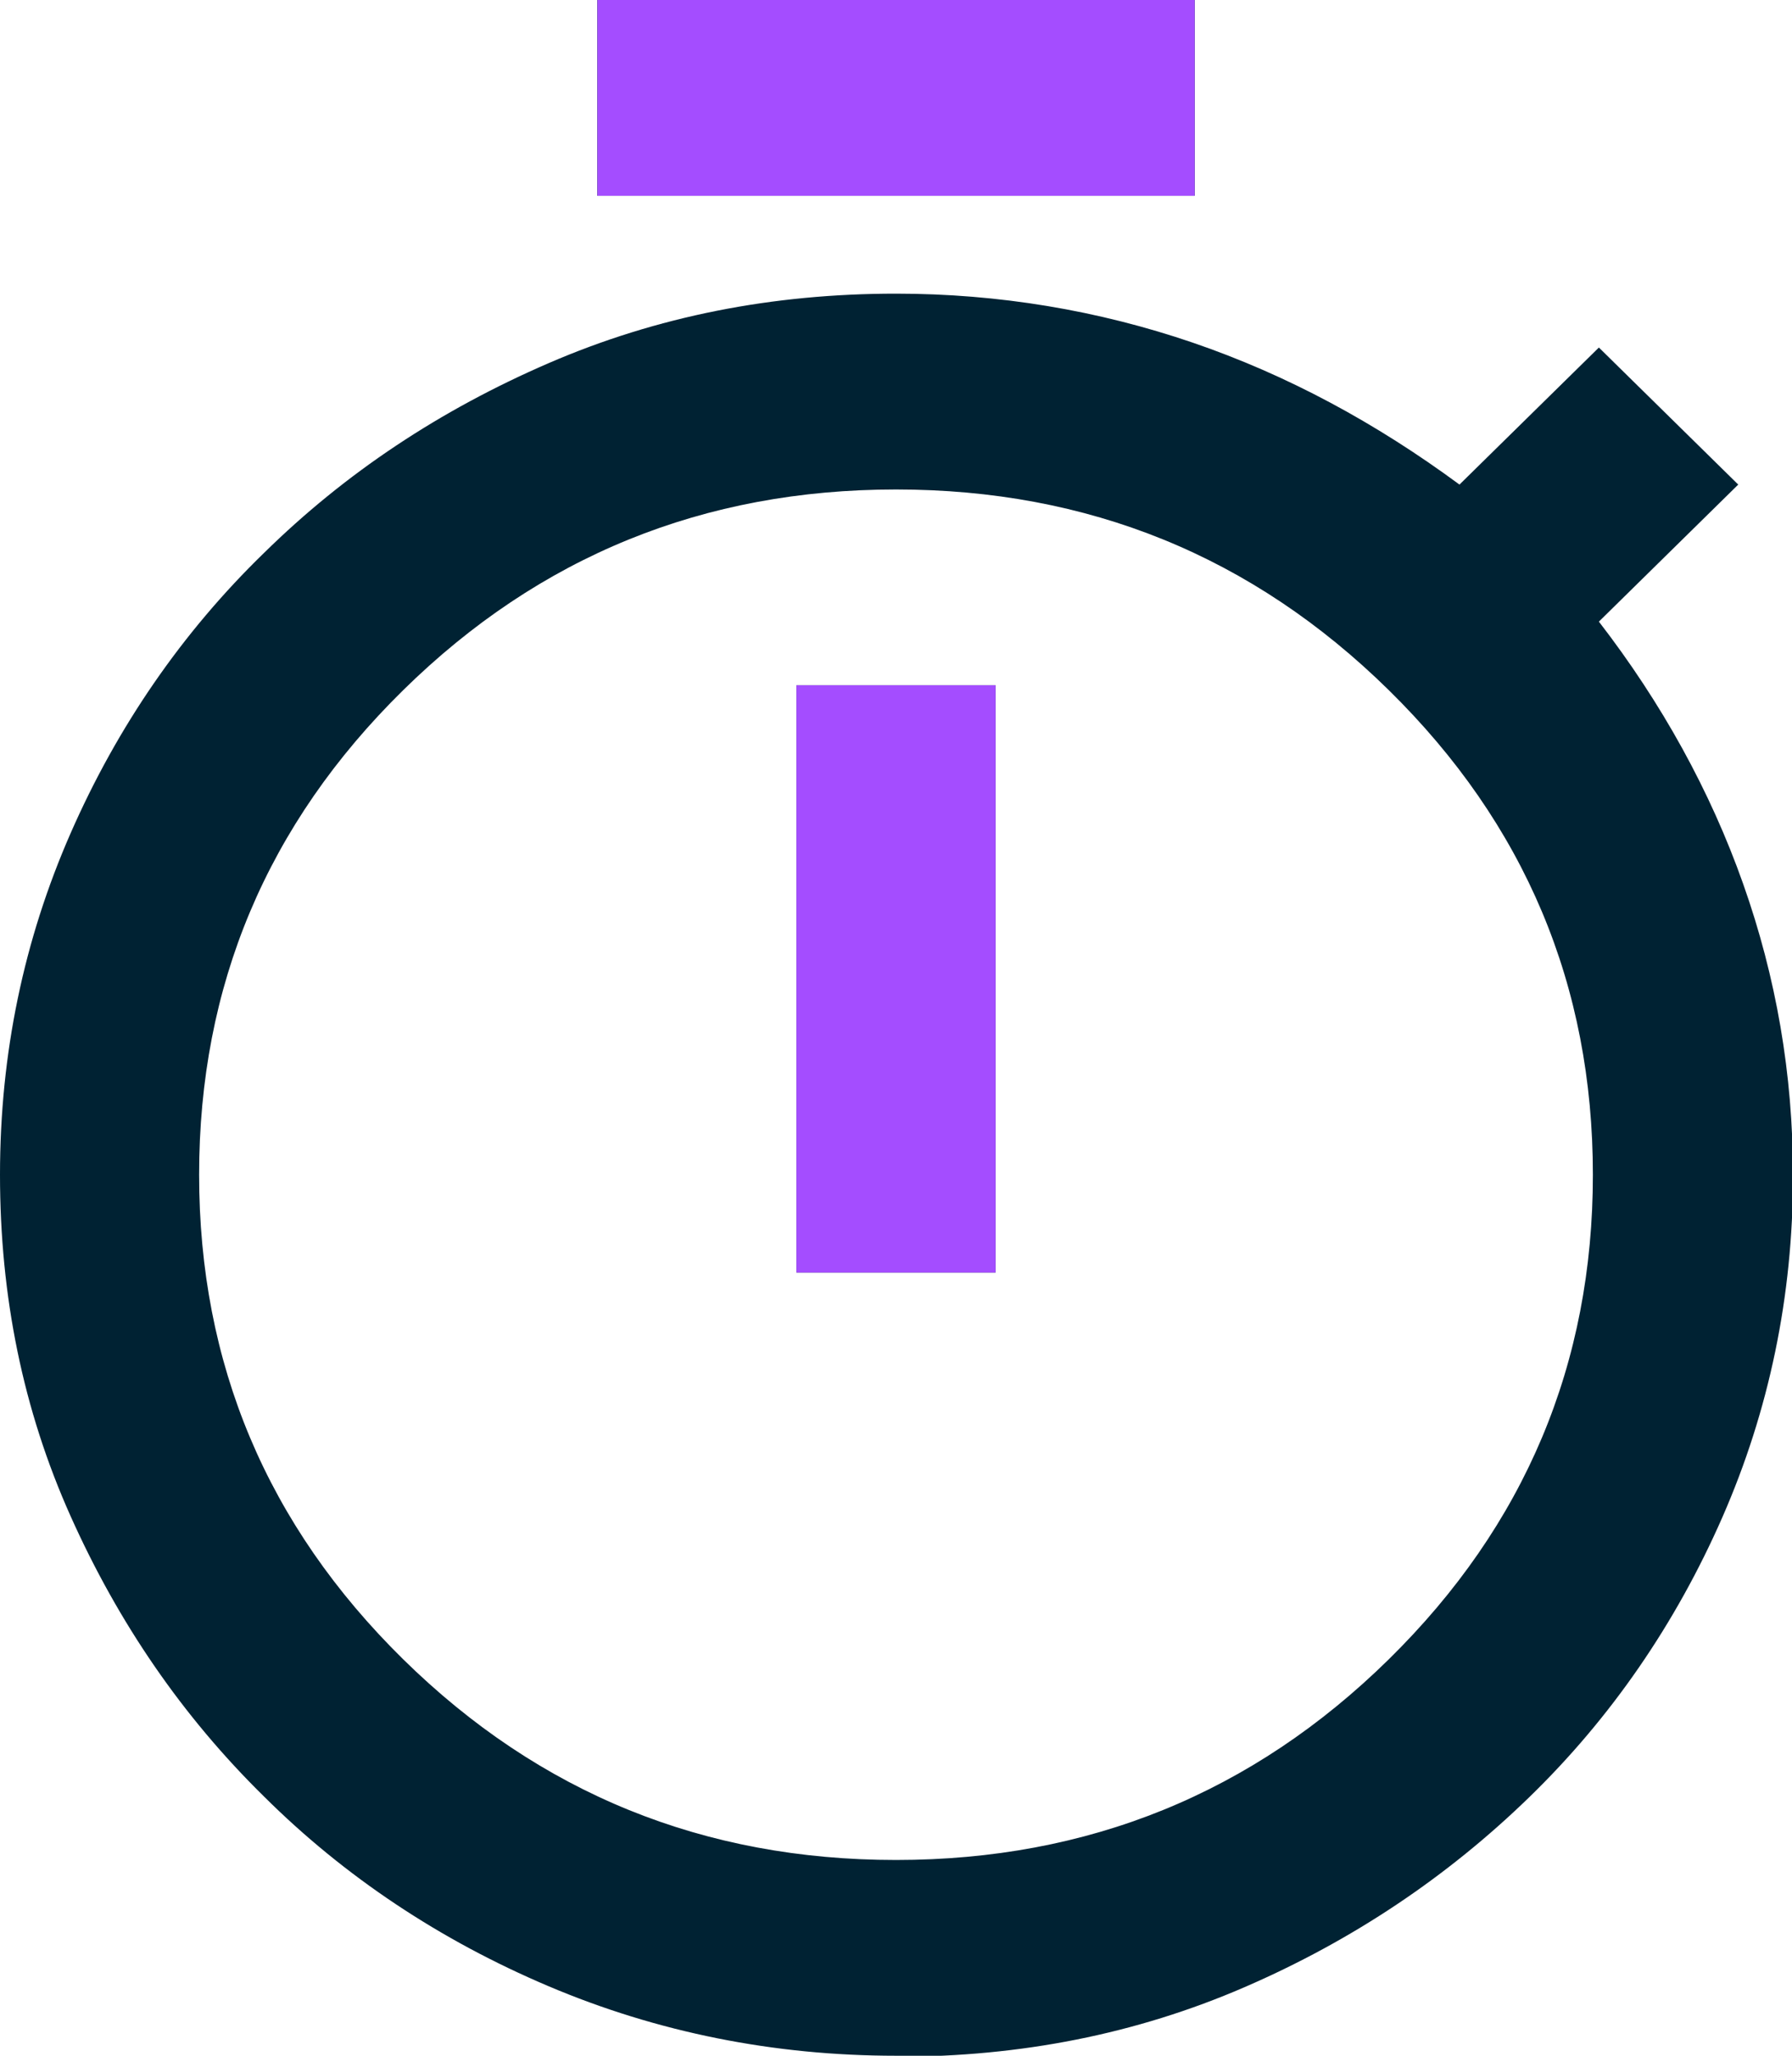 <svg width="34" height="39" viewBox="0 0 34 39" fill="none" xmlns="http://www.w3.org/2000/svg">
<g clip-path="url(#clip0_4008_93)">
<path d="M11.333 3.714V0H22.667V3.714H11.333ZM15.111 24.143H18.889V13H15.111V24.143ZM17 39C14.677 39 12.467 38.554 10.408 37.681C8.349 36.809 6.536 35.601 5.006 34.079C3.457 32.556 2.248 30.791 1.341 28.767C0.434 26.743 0 24.589 0 22.286C0 19.983 0.453 17.829 1.341 15.804C2.229 13.78 3.457 11.997 5.006 10.493C6.554 8.97 8.349 7.781 10.408 6.89C12.467 5.999 14.658 5.571 17 5.571C18.946 5.571 20.834 5.887 22.629 6.5C24.423 7.113 26.104 8.023 27.691 9.193L30.336 6.593L32.98 9.193L30.336 11.793C31.526 13.334 32.451 15.006 33.074 16.77C33.698 18.534 34.019 20.373 34.019 22.304C34.019 24.589 33.566 26.761 32.678 28.786C31.79 30.81 30.562 32.593 29.013 34.097C27.464 35.601 25.67 36.809 23.611 37.7C21.552 38.591 19.361 39.019 17.019 39.019L17 39ZM17 35.286C20.646 35.286 23.762 34.023 26.35 31.479C28.938 28.934 30.222 25.87 30.222 22.286C30.222 18.701 28.938 15.637 26.35 13.093C23.762 10.549 20.646 9.286 17 9.286C13.354 9.286 10.238 10.549 7.65 13.093C5.062 15.637 3.778 18.701 3.778 22.286C3.778 25.87 5.062 28.934 7.65 31.479C10.238 34.023 13.354 35.286 17 35.286Z" fill="#002233"/>
<path d="M22.667 0H11.334V3.714H22.667V0Z" fill="#A44DFF"/>
<path d="M18.889 13H15.111V24.143H18.889V13Z" fill="#A44DFF"/>
</g>
<defs>
<clipPath id="clip0_4008_93">
<rect width="34" height="39" fill="white"/>
</clipPath>
</defs>
</svg>
